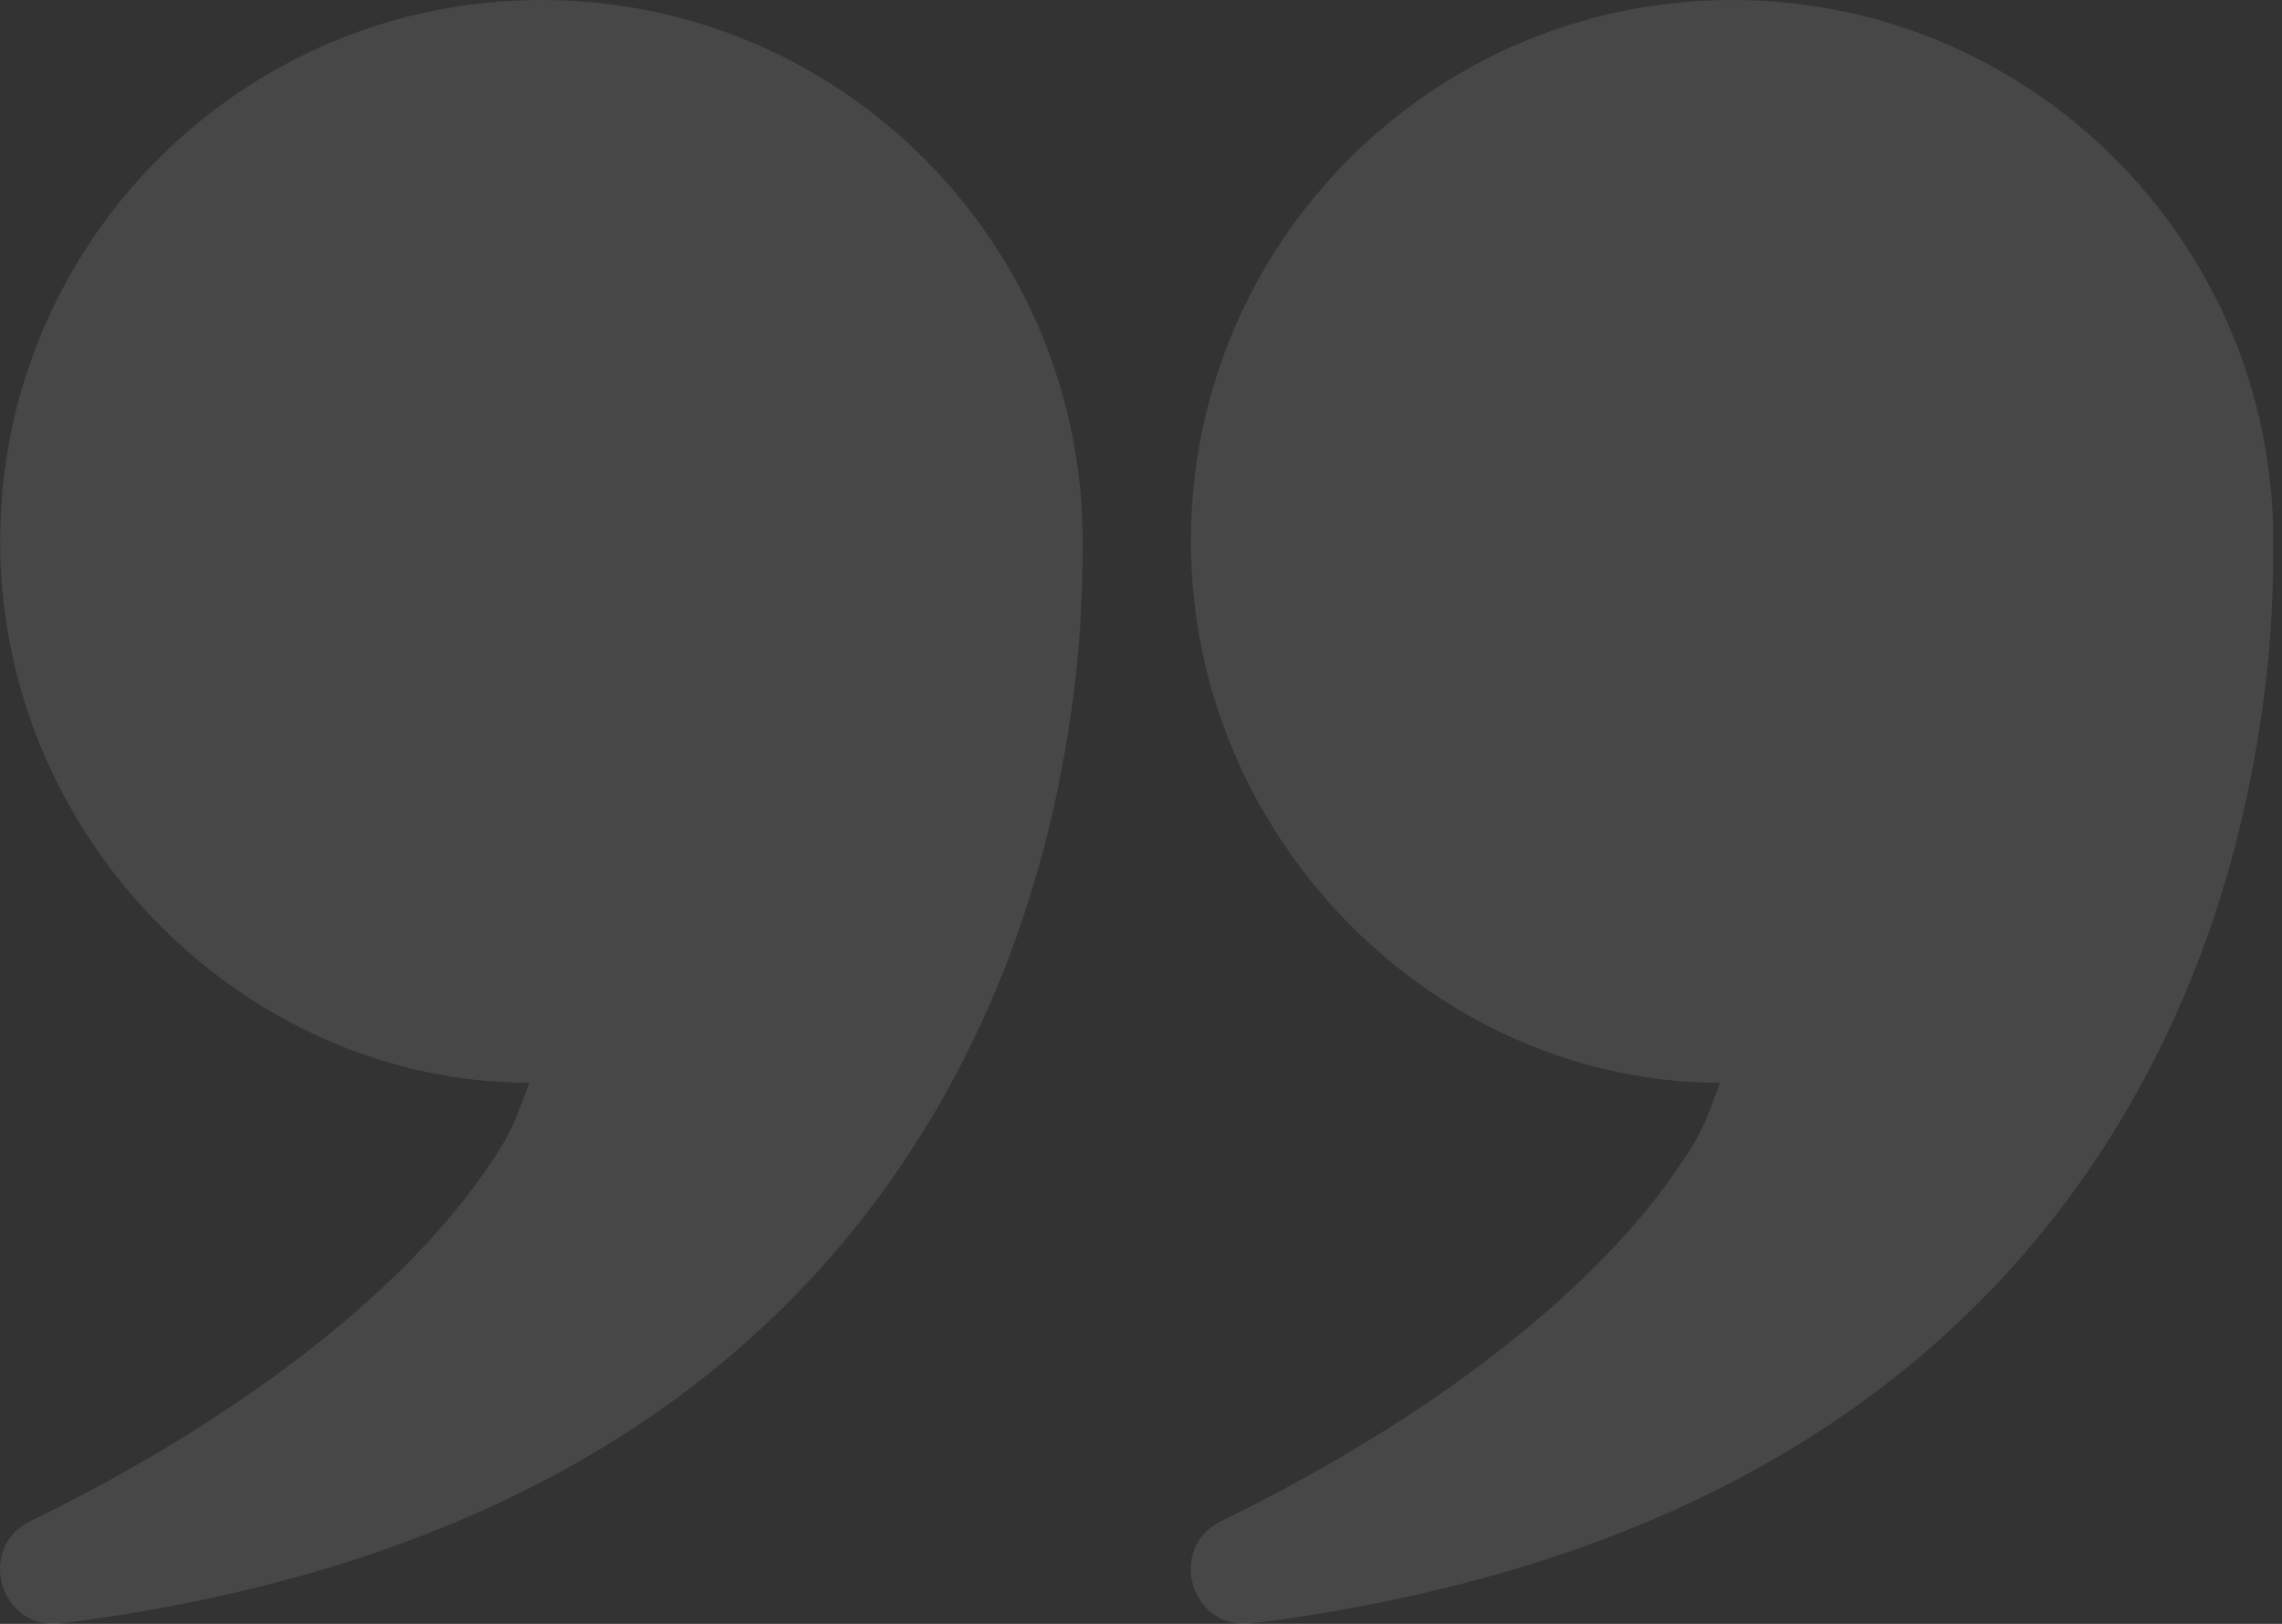 <svg width="52" height="37" viewBox="0 0 52 37" fill="none" xmlns="http://www.w3.org/2000/svg">
<rect x="0" y="0" width="52" height="37" fill="#333333" stroke="none"/>
<path fill-rule="evenodd" clip-rule="evenodd" d="M10.936 26.852C9.062 29.478 5.519 32.305 0.696 34.658C-0.557 35.27 0.008 37.165 1.392 36.99C11.525 35.709 18.093 31.27 21.68 24.671C23.014 22.216 23.852 19.603 24.298 16.936C24.592 15.177 24.67 13.858 24.67 12.333C24.67 5.522 19.148 3.348e-06 12.337 2.15704e-06C5.525 9.66074e-07 0.003 5.522 0.003 12.333C0.003 19.145 5.613 24.671 12.06 24.671C11.72 25.604 11.638 25.868 10.936 26.852ZM38.069 26.852C36.195 29.478 32.652 32.305 27.829 34.658C26.576 35.27 27.141 37.165 28.525 36.99C38.658 35.709 45.226 31.27 48.813 24.671C50.147 22.216 50.985 19.603 51.431 16.936C51.726 15.177 51.803 13.858 51.803 12.333C51.803 5.522 46.282 8.09214e-06 39.47 6.90118e-06C32.659 5.71022e-06 27.137 5.522 27.137 12.333C27.137 19.145 32.747 24.671 39.193 24.671C38.853 25.604 38.772 25.868 38.069 26.852Z" fill="white" fill-opacity="0.1"/>
</svg>
